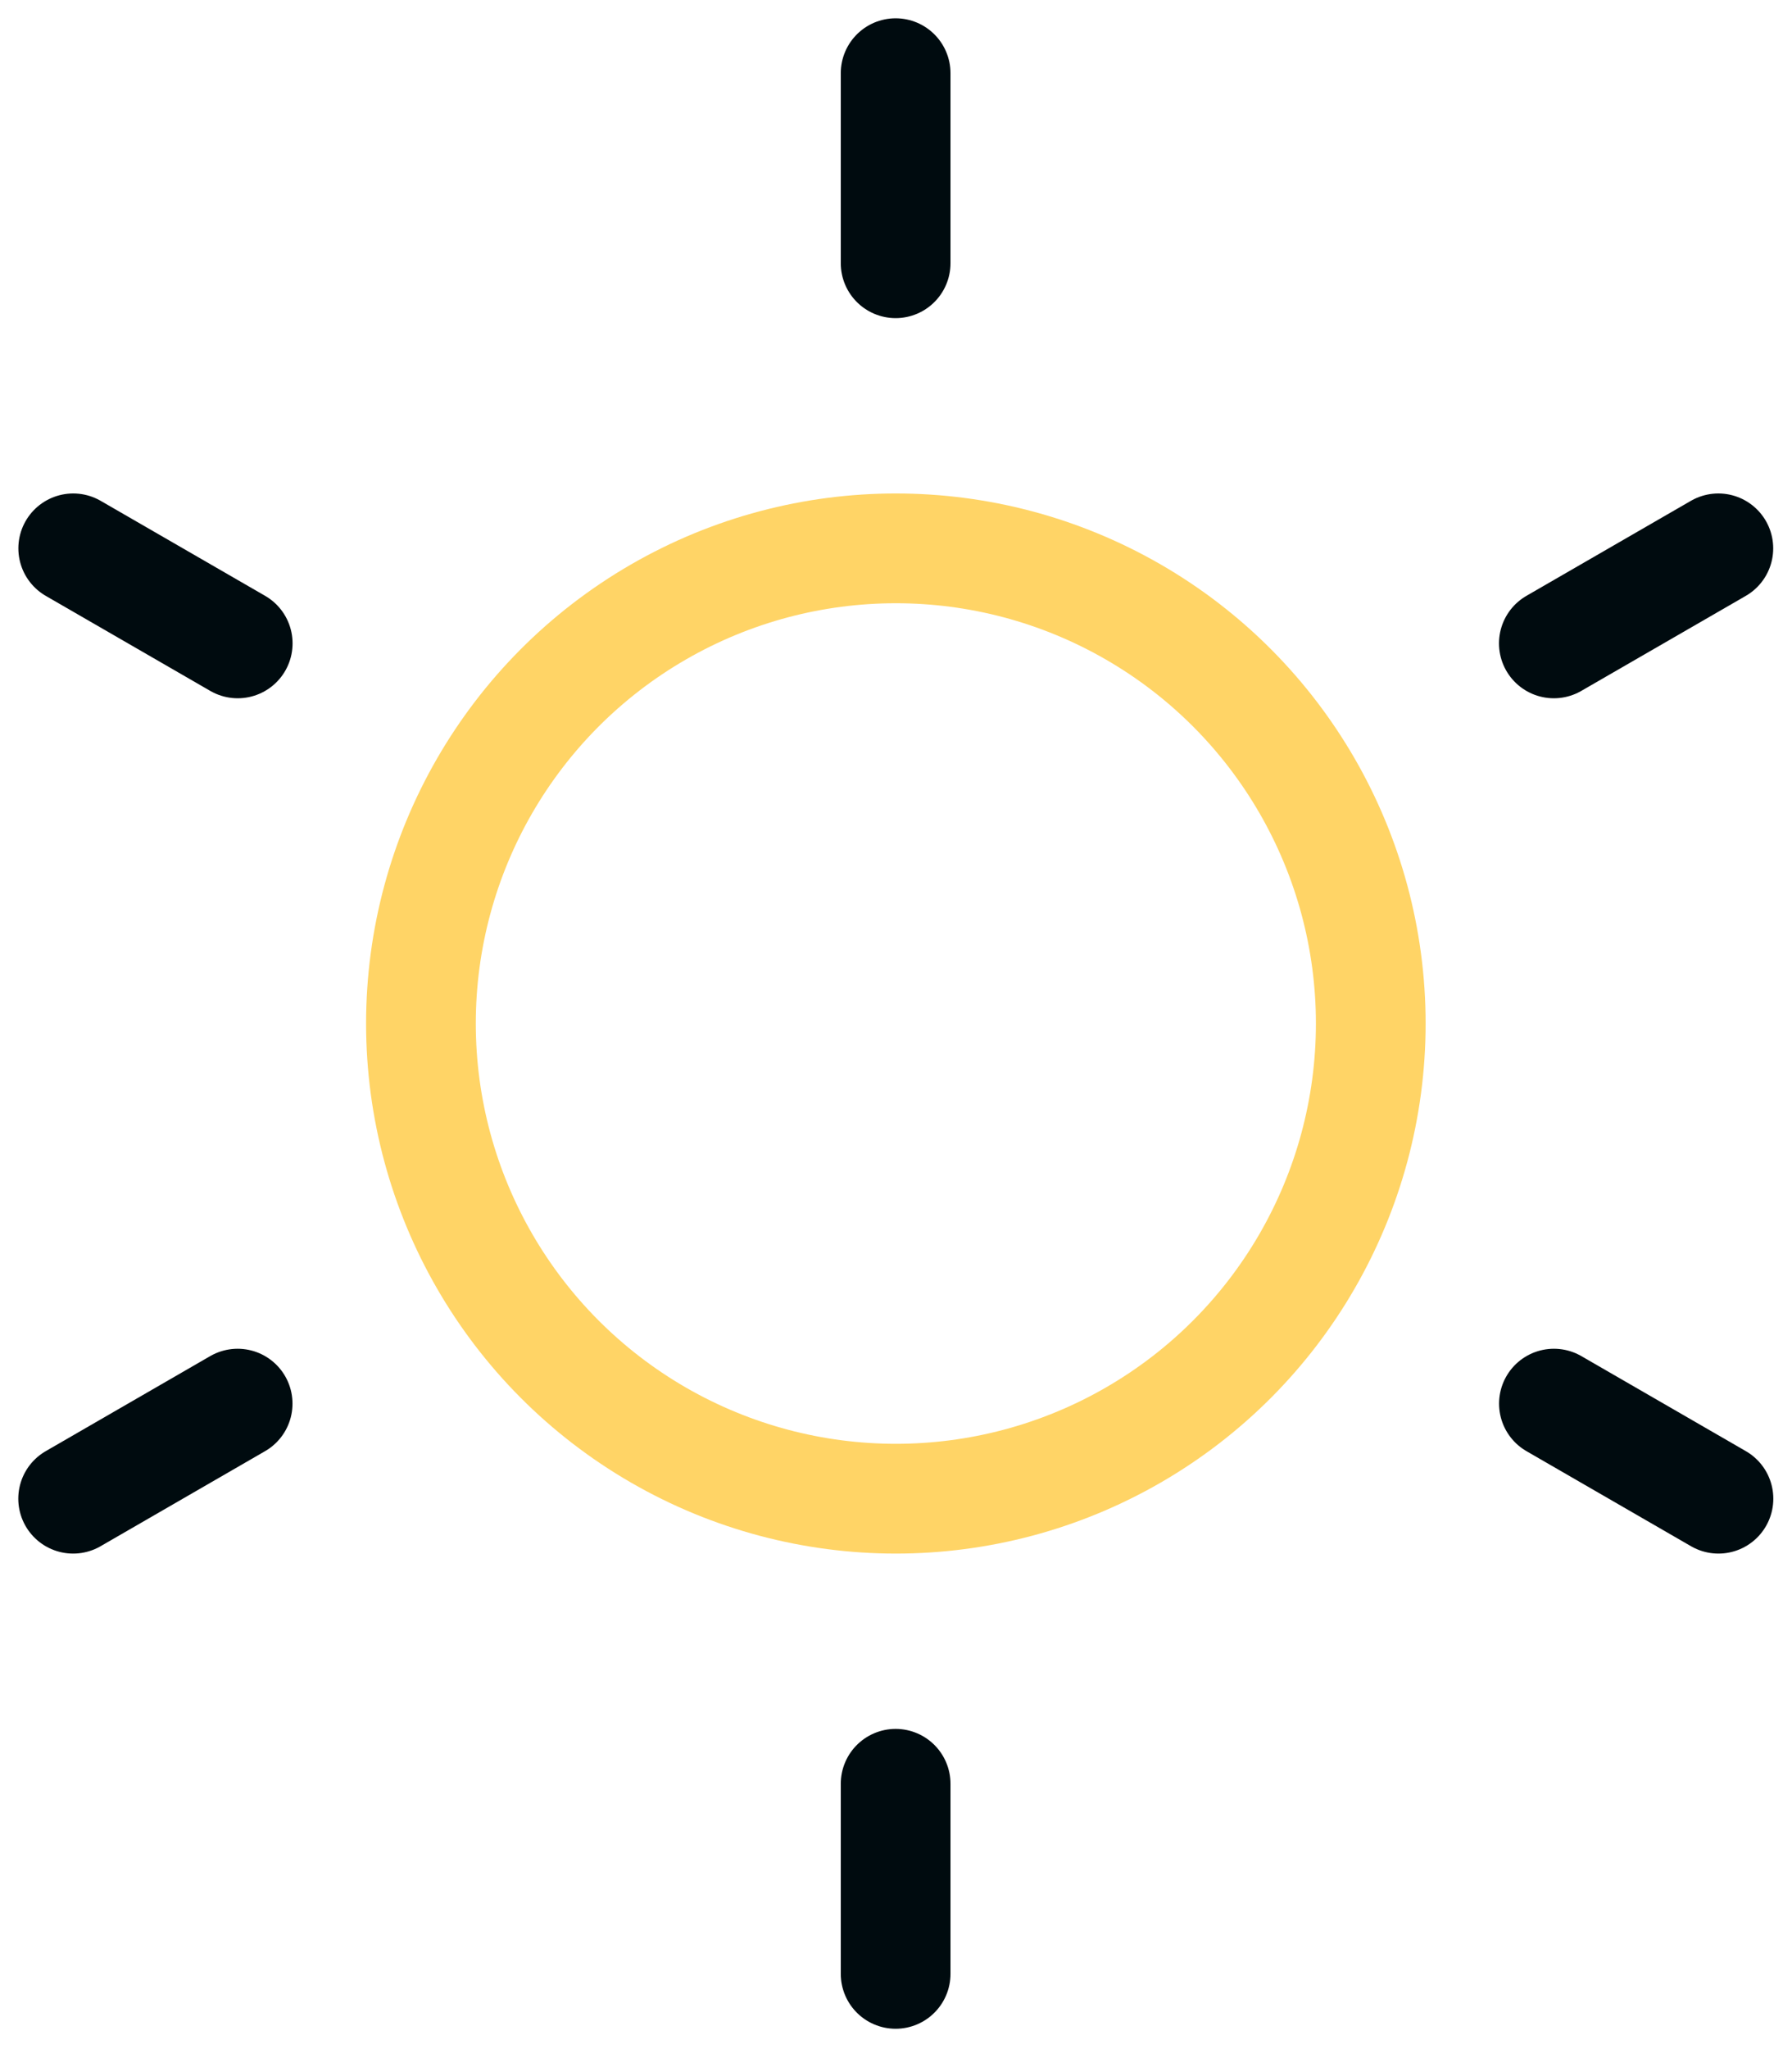 <svg width="49" height="56" viewBox="0 0 49 56" fill="none" xmlns="http://www.w3.org/2000/svg">
<circle cx="24.496" cy="27.972" r="12.986" stroke="#FFD466" stroke-width="3"/>
<path d="M24.49 2V7.194" stroke="#000B0F" stroke-width="3" stroke-linecap="round"/>
<path d="M24.49 48.749V53.944" stroke="#000B0F" stroke-width="3" stroke-linecap="round"/>
<path d="M46.986 14.986L42.488 17.583" stroke="#000B0F" stroke-width="3" stroke-linecap="round"/>
<path d="M6.498 38.36L2 40.958" stroke="#000B0F" stroke-width="3" stroke-linecap="round"/>
<path d="M2.002 14.986L6.5 17.583" stroke="#000B0F" stroke-width="3" stroke-linecap="round"/>
<path d="M42.49 38.36L46.989 40.958" stroke="#000B0F" stroke-width="3" stroke-linecap="round"/>
</svg>
